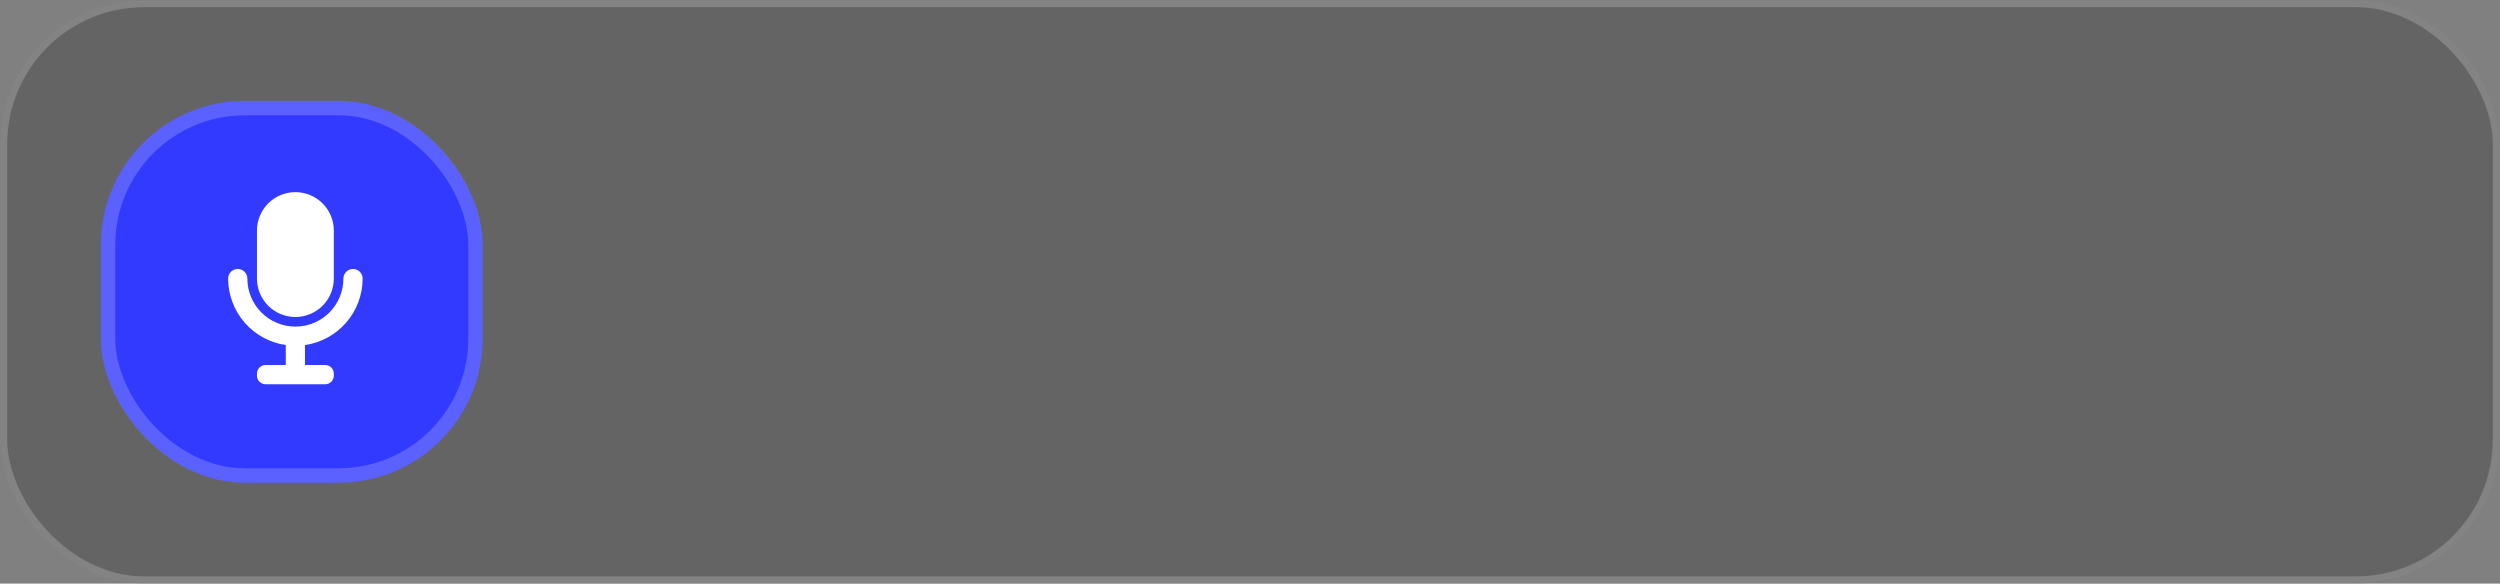 <?xml version="1.0" encoding="UTF-8"?> <svg xmlns="http://www.w3.org/2000/svg" width="347" height="81" viewBox="0 0 347 81" fill="none"><rect x="0" y="0" width="347" height="81" fill="#808080" stroke="none"/><g data-figma-bg-blur-radius="134"><rect width="347" height="81" rx="20" fill="#242424" fill-opacity="0.3"></rect><rect x="0.5" y="0.5" width="346" height="80" rx="19.5" stroke="white" stroke-opacity="0.2"></rect></g><rect x="14" y="14" width="53" height="53" rx="20" fill="#323AFF"></rect><rect x="15" y="15" width="51" height="51" rx="19" stroke="white" stroke-opacity="0.2" stroke-width="2"></rect><g clip-path="url(#clip1_635_99)"><path d="M41 44C42.415 44 43.771 43.438 44.772 42.438C45.772 41.438 46.334 40.081 46.334 38.667V32C46.334 30.586 45.772 29.229 44.772 28.229C43.771 27.229 42.415 26.667 41 26.667C39.586 26.667 38.229 27.229 37.229 28.229C36.229 29.229 35.667 30.586 35.667 32V38.667C35.667 40.081 36.229 41.438 37.229 42.438C38.229 43.438 39.586 44 41 44Z" fill="white"></path><path d="M50.334 38.666C50.334 38.313 50.193 37.974 49.943 37.724C49.693 37.474 49.354 37.333 49 37.333C48.647 37.333 48.308 37.474 48.057 37.724C47.807 37.974 47.667 38.313 47.667 38.666C47.667 40.434 46.965 42.13 45.714 43.38C44.464 44.631 42.768 45.333 41 45.333C39.232 45.333 37.536 44.631 36.286 43.38C35.036 42.13 34.334 40.434 34.334 38.666C34.334 38.313 34.193 37.974 33.943 37.724C33.693 37.474 33.354 37.333 33 37.333C32.647 37.333 32.308 37.474 32.057 37.724C31.808 37.974 31.667 38.313 31.667 38.666C31.67 40.909 32.48 43.075 33.949 44.77C35.418 46.464 37.447 47.573 39.667 47.893V50.666H36.854C36.539 50.666 36.237 50.791 36.015 51.014C35.792 51.236 35.667 51.538 35.667 51.853V52.146C35.667 52.461 35.792 52.763 36.015 52.985C36.237 53.208 36.539 53.333 36.854 53.333H45.147C45.462 53.333 45.764 53.208 45.986 52.985C46.209 52.763 46.334 52.461 46.334 52.146V51.853C46.334 51.538 46.209 51.236 45.986 51.014C45.764 50.791 45.462 50.666 45.147 50.666H42.334V47.893C44.553 47.573 46.583 46.464 48.052 44.77C49.521 43.075 50.331 40.909 50.334 38.666Z" fill="white"></path></g><defs><clipPath id="bgblur_0_635_99_clip_path" transform="translate(134 134)"><rect width="347" height="81" rx="20"></rect></clipPath><clipPath id="clip1_635_99"><rect width="32" height="32" fill="white" transform="translate(25 24)"></rect></clipPath></defs></svg> 